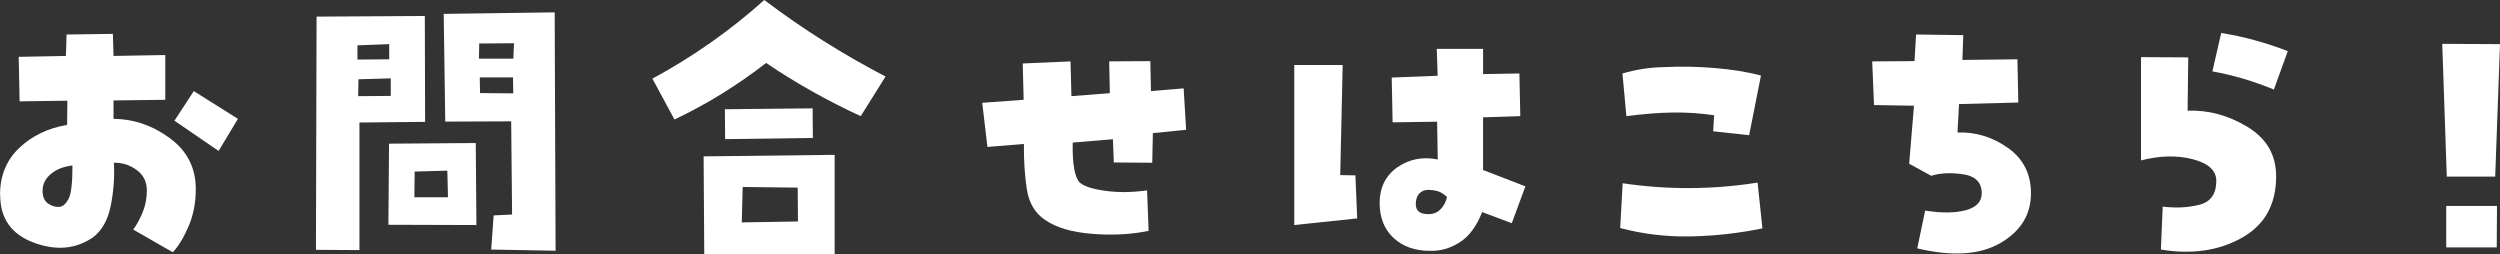 <?xml version="1.0" encoding="UTF-8"?><svg id="uuid-59163a56-17ba-46f8-a738-e566a496d476" xmlns="http://www.w3.org/2000/svg" viewBox="0 0 275.29 28.01"><rect x="0" y="0" width="275.29" height="28.01" fill="#333333" stroke="none"/><defs><style>.uuid-80f18ef5-c556-4bd9-817f-eb72ed8c7a52{fill:#fff;}</style></defs><g id="uuid-900a6ae0-1c85-4589-a25c-e7779ad0879b"><g id="uuid-b72e77b5-721d-4320-8cdc-963441826fbe"><g><path class="uuid-80f18ef5-c556-4bd9-817f-eb72ed8c7a52" d="M0,21.48c0-2.11,.7-3.84,2.11-5.18,1.41-1.34,3.17-2.19,5.28-2.55l.03-2.66-5.26,.07-.1-4.9,5.2-.1,.07-2.36,5.1-.07,.07,2.43,5.7-.1v4.93l-5.7,.07v2.03c2.24,.02,4.31,.73,6.21,2.13,1.9,1.4,2.85,3.26,2.85,5.6,0,1.51-.27,2.88-.8,4.11-.53,1.23-1.11,2.18-1.73,2.85l-4.36-2.5c.38-.51,.72-1.14,1.03-1.88,.31-.74,.47-1.55,.47-2.42,0-.95-.37-1.71-1.12-2.26s-1.58-.82-2.51-.8c.09,1.58-.03,3.16-.35,4.75s-.99,2.76-2.01,3.51c-1.91,1.27-4.08,1.44-6.51,.52-2.43-.92-3.65-2.66-3.65-5.21Zm7.99-3.26c-.98,.11-1.77,.42-2.38,.93s-.92,1.12-.92,1.83,.21,1.17,.63,1.45c.42,.28,.83,.39,1.23,.35,.38-.04,.71-.34,1-.88,.29-.54,.43-1.77,.43-3.68Zm11.22-4.93l2.13-3.26,4.86,3.06-2.13,3.53-4.86-3.33Z"/><path class="uuid-80f18ef5-c556-4bd9-817f-eb72ed8c7a52" d="M39.59,27.54l-4.8-.03,.07-25.68,11.92-.07,.03,11.66-7.23,.07v14.06Zm-.23-20.98l3.5-.03v-1.67l-3.5,.13v1.57Zm.07,4.03l3.6-.03v-1.93l-3.56,.1-.03,1.87Zm3.4,5.23l9.56-.07,.07,9.03-9.69-.03,.07-8.93Zm2.8,5.9h3.7l-.07-2.93-3.6,.1-.03,2.83Zm3.4-8.33l-.17-11.86,12.22-.17,.1,26.25-7.09-.13,.27-3.76,2.03-.1-.1-10.26-7.26,.03Zm3.7-6.93h3.8l.07-1.7-3.83,.03-.03,1.67Zm3.76,2.06h-3.66l.03,1.73,3.66,.03-.03-1.77Z"/><path class="uuid-80f18ef5-c556-4bd9-817f-eb72ed8c7a52" d="M97.51,8.43l-2.73,4.36c-3.66-1.69-7.14-3.64-10.42-5.86-3.13,2.44-6.49,4.52-10.09,6.23l-2.43-4.5c4.44-2.4,8.55-5.28,12.32-8.66,4.2,3.18,8.65,5.98,13.36,8.43Zm-5.6,8.63v10.92l-14.36,.03-.07-10.79,14.42-.17Zm-12.06-1.73l-.03-3.3,9.66-.1,.03,3.26-9.66,.13Zm1.83,9.16l6.19-.1-.03-3.73-6.06-.07-.1,3.9Z"/><path class="uuid-80f18ef5-c556-4bd9-817f-eb72ed8c7a52" d="M112.76,15.85l-4.03,.33-.57-4.86,4.56-.33-.1-4,5.26-.23,.1,3.83,4.23-.33-.07-3.5,4.53-.03,.07,3.3,3.6-.3,.27,4.56-3.66,.37-.07,3.26-4.23-.03-.1-2.56-4.43,.37c-.04,2.38,.22,3.85,.8,4.43,.53,.42,1.5,.72,2.91,.9,1.41,.18,2.9,.16,4.48-.07l.17,4.46c-1.91,.4-3.99,.51-6.23,.33-2.24-.18-3.96-.69-5.16-1.53-1.11-.73-1.78-1.86-2.02-3.38-.23-1.52-.34-3.18-.32-4.98Z"/><path class="uuid-80f18ef5-c556-4bd9-817f-eb72ed8c7a52" d="M149.25,19.32l.2,4.73-6.93,.73V7.16h5.33l-.27,12.12,1.67,.03Zm14.06-13.96v2.8l4-.07,.1,4.7-4.1,.13v5.8l4.66,1.8-1.5,4.06-3.26-1.23c-.62,1.58-1.45,2.69-2.5,3.35-1.04,.66-2.13,.96-3.26,.92-1.64,0-2.98-.47-4-1.42-1.02-.94-1.53-2.24-1.53-3.88s.66-3.01,1.97-3.91c1.31-.9,2.79-1.18,4.43-.85l-.07-4.16-4.9,.07-.1-4.93,5.06-.2-.1-2.96h5.1Zm-6,18.22c.53,0,.98-.18,1.33-.55,.36-.37,.59-.82,.7-1.35-.42-.36-.79-.57-1.1-.65-.31-.08-.63-.12-.97-.12-.42,0-.75,.14-1,.42s-.37,.66-.37,1.15c0,.36,.11,.63,.33,.82,.22,.19,.58,.28,1.07,.28Z"/><path class="uuid-80f18ef5-c556-4bd9-817f-eb72ed8c7a52" d="M193.54,20.12l.53,5.03c-2.6,.53-5.22,.83-7.88,.88-2.65,.06-5.25-.25-7.78-.92l.27-4.93c4.93,.73,9.88,.71,14.85-.07Zm-.93-5.23l-3.96-.43,.1-1.77c-1.49-.22-3-.32-4.55-.3s-3.25,.16-5.11,.4l-.43-4.7c1.51-.44,3.05-.68,4.63-.7,1.75-.09,3.59-.06,5.51,.1s3.63,.43,5.11,.83l-1.3,6.56Z"/><path class="uuid-80f18ef5-c556-4bd9-817f-eb72ed8c7a52" d="M206.16,6.76l4.66-.03,.17-2.93,5.2,.07-.1,2.73,6.06-.07,.1,4.76-6.53,.17-.17,3.13c2.02-.07,3.87,.5,5.56,1.7s2.53,2.86,2.53,5c0,2.35-1.13,4.18-3.38,5.48-2.25,1.3-5.3,1.49-9.14,.58l.87-4.16c1.84,.29,3.34,.27,4.5-.05,1.15-.32,1.73-.94,1.73-1.85,0-1.2-.69-1.9-2.06-2.1-1.38-.2-2.54-.14-3.5,.17l-2.43-1.33,.53-6.39-4.4-.07-.2-4.8Z"/><path class="uuid-80f18ef5-c556-4bd9-817f-eb72ed8c7a52" d="M240.89,12.19c2.29-.09,4.49,.51,6.59,1.78,2.11,1.28,3.16,3.09,3.16,5.45,0,3.11-1.27,5.37-3.8,6.78-2.53,1.41-5.5,1.84-8.89,1.28l.2-4.73c1.44,.18,2.79,.11,4.03-.2s1.87-1.19,1.87-2.63c0-1.13-.85-1.93-2.56-2.38s-3.62-.42-5.73,.12V6.29l5.2,.03-.07,5.86Zm2.73-4.33l.97-4.23c2.49,.4,4.93,1.07,7.33,2l-1.53,4.23c-2.2-.91-4.45-1.58-6.76-2Z"/><path class="uuid-80f18ef5-c556-4bd9-817f-eb72ed8c7a52" d="M274.76,19.45h-5.33l-.5-14.62,6.36,.03-.53,14.59Zm-5.4,3.23h5.6l-.03,4.56h-5.56v-4.56Z"/></g></g></g></svg>